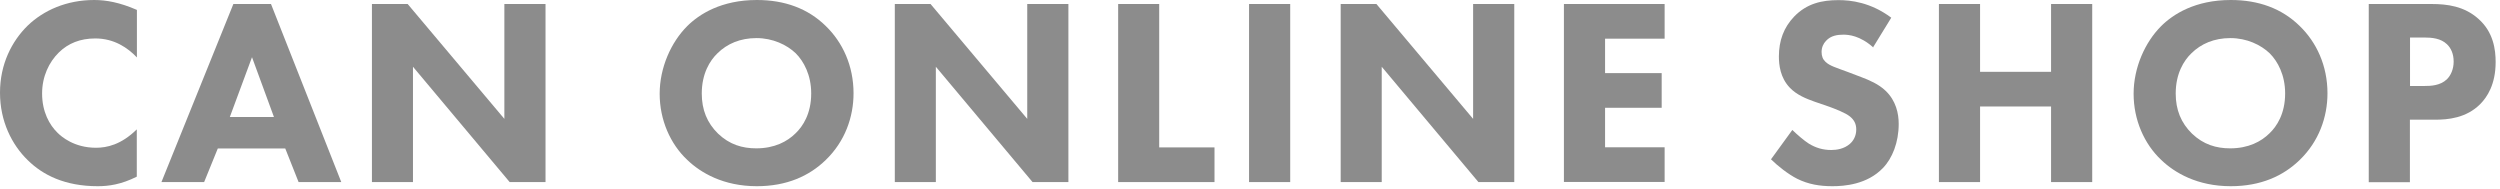 <svg width="212" height="16" viewBox="0 0 212 16" fill="none" xmlns="http://www.w3.org/2000/svg">
<path d="M11.62 14.97C10.28 15.65 9.2 15.79 8.29 15.79C5.5 15.79 3.63 14.84 2.36 13.59C1 12.27 0 10.28 0 7.86C0 5.44 1 3.49 2.35 2.17C3.69 0.88 5.64 0 7.99 0C8.99 0 10.14 0.2 11.61 0.84V4.87C10.84 4.06 9.69 3.26 8.08 3.26C6.81 3.26 5.79 3.67 5 4.44C4.16 5.26 3.57 6.48 3.57 7.93C3.57 9.49 4.2 10.6 4.88 11.26C5.2 11.58 6.28 12.53 8.14 12.53C9.05 12.53 10.27 12.28 11.6 10.97V14.98L11.62 14.97Z" fill="#8C8C8C"/>
<path d="M24.18 12.59H18.47L17.31 15.44H13.69L19.79 0.34H22.98L28.94 15.44H25.32L24.19 12.59H24.18ZM23.23 9.92L21.37 4.85L19.49 9.92H23.23Z" fill="#8C8C8C"/>
<path d="M31.54 15.44V0.34H34.57L42.77 10.08V0.34H46.26V15.44H43.22L35.02 5.66V15.44H31.53H31.54Z" fill="#8C8C8C"/>
<path d="M70.02 2.2C71.45 3.58 72.38 5.57 72.38 7.91C72.38 9.92 71.66 11.99 70.02 13.57C68.62 14.93 66.71 15.79 64.18 15.79C61.35 15.79 59.43 14.66 58.29 13.57C56.84 12.21 55.94 10.17 55.94 7.95C55.94 5.73 56.91 3.58 58.27 2.22C59.29 1.2 61.17 0 64.18 0C66.54 0 68.51 0.72 70.02 2.2ZM60.85 4.51C60.19 5.14 59.51 6.25 59.51 7.93C59.51 9.31 59.96 10.42 60.89 11.33C61.86 12.26 62.95 12.58 64.13 12.58C65.67 12.58 66.76 12.01 67.48 11.29C68.07 10.72 68.79 9.66 68.79 7.92C68.79 6.36 68.16 5.2 67.48 4.52C66.73 3.8 65.53 3.23 64.15 3.23C62.77 3.23 61.66 3.71 60.84 4.52L60.85 4.51Z" fill="#8C8C8C"/>
<path d="M75.88 15.44V0.34H78.91L87.11 10.08V0.34H90.6V15.44H87.56L79.36 5.66V15.44H75.87H75.88Z" fill="#8C8C8C"/>
<path d="M98.3 0.34V12.5H102.99V15.44H94.82V0.34H98.31H98.3Z" fill="#8C8C8C"/>
<path d="M109.41 0.34V15.44H105.92V0.34H109.41Z" fill="#8C8C8C"/>
<path d="M113.69 15.44V0.34H116.72L124.92 10.08V0.34H128.41V15.44H125.37L117.17 5.66V15.44H113.68H113.69Z" fill="#8C8C8C"/>
<path d="M141.16 3.28H136.11V6.2H140.91V9.14H136.11V12.49H141.16V15.43H132.62V0.34H141.16V3.28Z" fill="#8C8C8C"/>
<path d="M158.86 4.03C157.73 3.01 156.75 2.94 156.32 2.94C155.84 2.94 155.26 3.01 154.85 3.46C154.62 3.69 154.47 4.03 154.47 4.41C154.47 4.77 154.58 5.04 154.81 5.25C155.17 5.59 155.69 5.73 156.71 6.11L157.84 6.54C158.5 6.79 159.31 7.13 159.9 7.7C160.78 8.54 161.01 9.62 161.01 10.51C161.01 12.07 160.47 13.43 159.67 14.25C158.33 15.65 156.39 15.79 155.39 15.79C154.3 15.79 153.35 15.63 152.4 15.16C151.63 14.77 150.75 14.07 150.18 13.51L151.99 11.02C152.38 11.4 152.99 11.93 153.39 12.18C153.98 12.54 154.59 12.72 155.29 12.72C155.74 12.72 156.38 12.63 156.87 12.2C157.16 11.95 157.41 11.54 157.41 10.98C157.41 10.48 157.21 10.16 156.89 9.89C156.48 9.55 155.55 9.21 155.12 9.05L153.87 8.62C153.17 8.37 152.35 8.05 151.76 7.42C150.97 6.58 150.85 5.52 150.85 4.79C150.85 3.45 151.26 2.32 152.16 1.39C153.22 0.3 154.49 0.01 155.9 0.01C156.94 0.01 158.62 0.19 160.38 1.5L158.82 4.04L158.86 4.03Z" fill="#8C8C8C"/>
<path d="M167.91 6.09H173.93V0.34H177.42V15.44H173.93V9.03H167.91V15.44H164.42V0.34H167.91V6.09Z" fill="#8C8C8C"/>
<path d="M195.01 2.2C196.44 3.58 197.37 5.57 197.37 7.91C197.37 9.92 196.65 11.99 195.01 13.57C193.61 14.93 191.7 15.79 189.17 15.79C186.34 15.79 184.42 14.66 183.28 13.57C181.83 12.21 180.93 10.17 180.93 7.95C180.93 5.73 181.9 3.58 183.26 2.22C184.28 1.2 186.16 0 189.17 0C191.53 0 193.5 0.72 195.01 2.2ZM185.84 4.51C185.18 5.14 184.5 6.25 184.5 7.93C184.5 9.31 184.95 10.42 185.88 11.33C186.85 12.26 187.94 12.58 189.12 12.58C190.66 12.58 191.75 12.01 192.47 11.29C193.06 10.72 193.78 9.66 193.78 7.92C193.78 6.36 193.15 5.2 192.47 4.52C191.72 3.8 190.52 3.23 189.14 3.23C187.76 3.23 186.65 3.71 185.83 4.52L185.84 4.51Z" fill="#8C8C8C"/>
<path d="M206.2 0.34C207.51 0.34 208.96 0.52 210.16 1.59C211.45 2.72 211.63 4.22 211.63 5.26C211.63 7.16 210.91 8.23 210.34 8.81C209.14 10.03 207.55 10.15 206.49 10.15H204.36V15.45H200.87V0.34H206.19H206.2ZM204.37 7.29H205.62C206.1 7.29 206.93 7.27 207.5 6.72C207.82 6.4 208.07 5.88 208.07 5.22C208.07 4.56 207.84 4.07 207.5 3.75C206.98 3.25 206.23 3.18 205.55 3.18H204.37V7.29Z" fill="#8C8C8C"/>
</svg>
